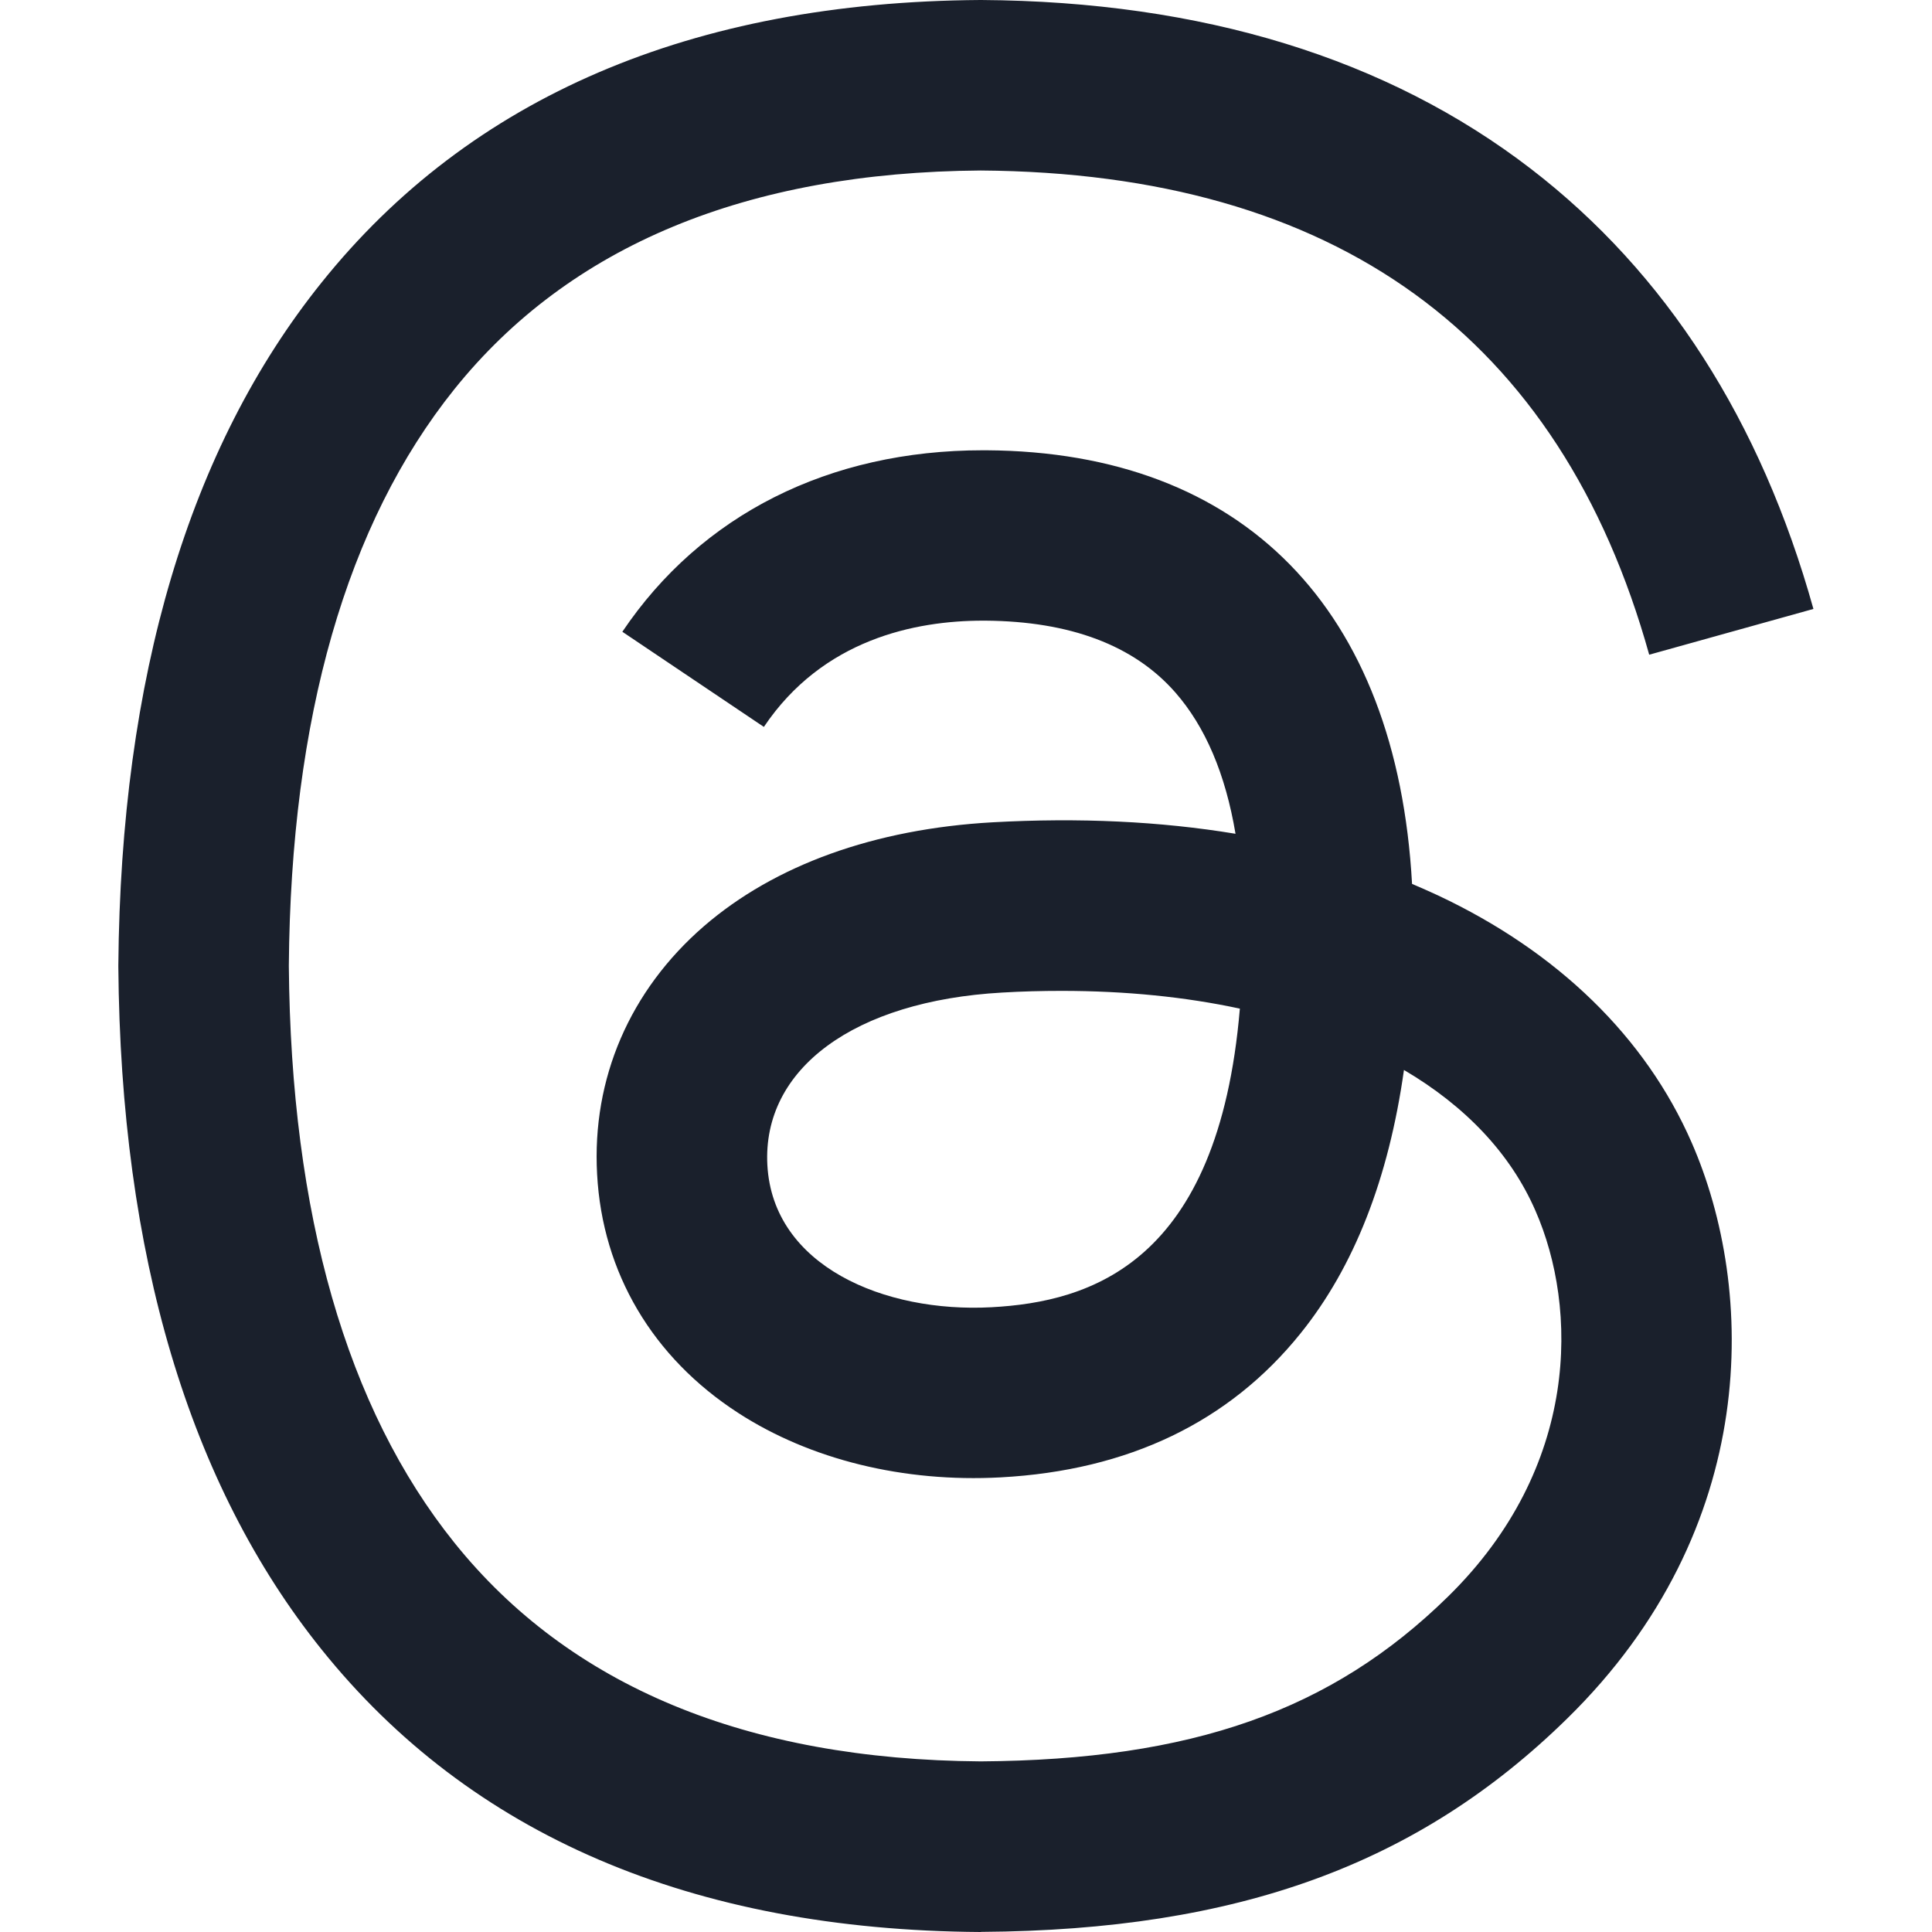<svg width="16" height="16" viewBox="0 0 16 16" fill="none" xmlns="http://www.w3.org/2000/svg">
<g clip-path="url(#clip0_44611_44174)">
<path d="M8.123 16H8.118C5.731 15.984 3.896 15.197 2.663 13.66C1.565 12.293 0.999 10.39 0.98 8.006V7.994C1 5.609 1.565 3.707 2.663 2.34C3.895 0.803 5.731 0.016 8.118 0H8.127C9.957 0.012 11.488 0.483 12.678 1.398C13.796 2.258 14.583 3.484 15.018 5.043L13.658 5.422C12.922 2.783 11.06 1.433 8.122 1.412C6.183 1.426 4.717 2.035 3.763 3.223C2.87 4.336 2.408 5.943 2.392 7.999C2.409 10.056 2.87 11.664 3.763 12.776C4.717 13.964 6.183 14.573 8.122 14.587C9.871 14.575 11.028 14.167 11.99 13.224C13.088 12.149 13.068 10.829 12.716 10.027C12.51 9.553 12.134 9.159 11.627 8.861C11.5 9.761 11.214 10.492 10.771 11.042C10.181 11.776 9.345 12.178 8.286 12.235C7.484 12.278 6.712 12.089 6.113 11.701C5.404 11.242 4.989 10.54 4.945 9.725C4.901 8.931 5.216 8.202 5.83 7.67C6.417 7.163 7.243 6.865 8.219 6.81C8.938 6.77 9.61 6.802 10.232 6.905C10.149 6.41 9.982 6.018 9.733 5.734C9.391 5.344 8.862 5.145 8.16 5.14H8.141C7.578 5.14 6.813 5.295 6.326 6.02L5.154 5.232C5.807 4.262 6.866 3.729 8.14 3.729H8.169C10.299 3.742 11.568 5.045 11.694 7.32C11.766 7.351 11.837 7.382 11.908 7.415C12.902 7.882 13.628 8.59 14.009 9.461C14.541 10.676 14.59 12.655 12.977 14.234C11.745 15.441 10.249 15.985 8.127 15.999H8.122L8.123 16ZM8.791 8.206C8.63 8.206 8.466 8.21 8.299 8.22C7.075 8.289 6.312 8.85 6.355 9.649C6.401 10.485 7.324 10.874 8.211 10.826C9.027 10.782 10.09 10.465 10.268 8.353C9.817 8.256 9.322 8.206 8.791 8.206H8.791Z" fill="#1A202C"/>
</g>
<defs>
<clipPath id="clip0_44611_44174">
<rect width="16" height="16" fill="white"/>
</clipPath>
</defs>
</svg>
